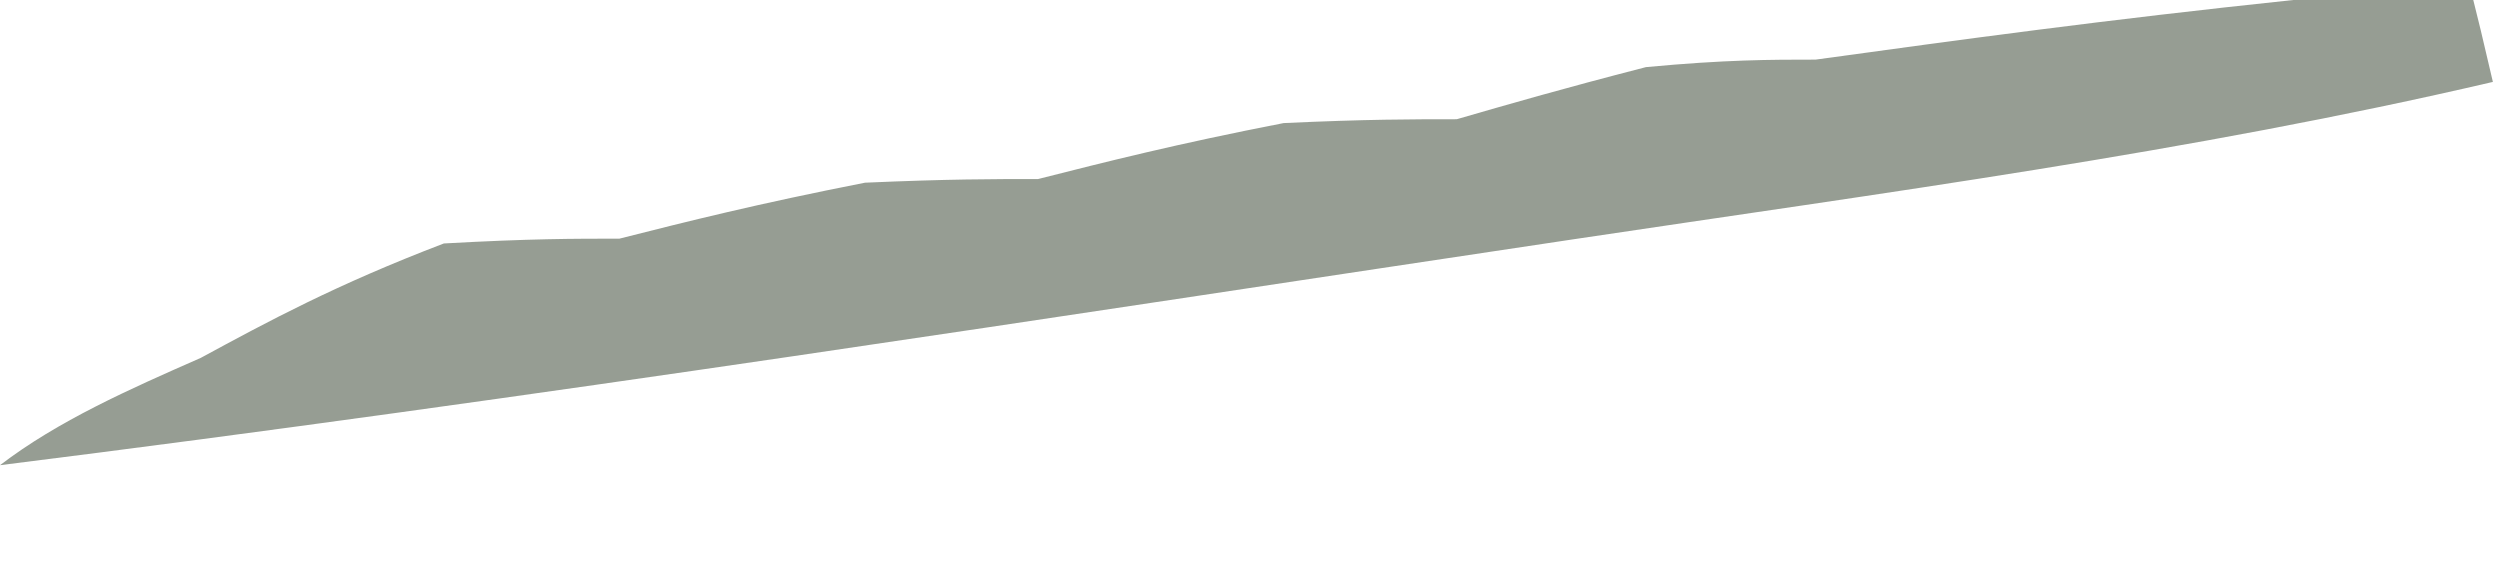 <?xml version="1.0" encoding="utf-8"?>
<svg xmlns="http://www.w3.org/2000/svg" fill="none" height="100%" overflow="visible" preserveAspectRatio="none" style="display: block;" viewBox="0 0 13 3" width="100%">
<path d="M12.963 0.426C11.39 0.793 9.785 1.004 8.184 1.244C5.478 1.649 2.774 2.072 0 2.419C0.302 2.188 0.673 2.024 1.044 1.861C1.395 1.671 1.745 1.481 2.308 1.266C2.755 1.241 2.988 1.241 3.221 1.241C3.58 1.15 3.938 1.06 4.498 0.95C4.932 0.931 5.165 0.931 5.398 0.931C5.757 0.84 6.115 0.749 6.675 0.64C7.108 0.62 7.342 0.62 7.575 0.62C7.842 0.543 8.109 0.465 8.559 0.349C8.974 0.31 9.208 0.31 9.441 0.31C10.19 0.207 10.938 0.104 11.925 0C12.395 -4.0588e-08 12.628 0 12.861 0C12.885 0.094 12.908 0.189 12.963 0.426Z" fill="#969D93" id="Vector"/>
</svg>